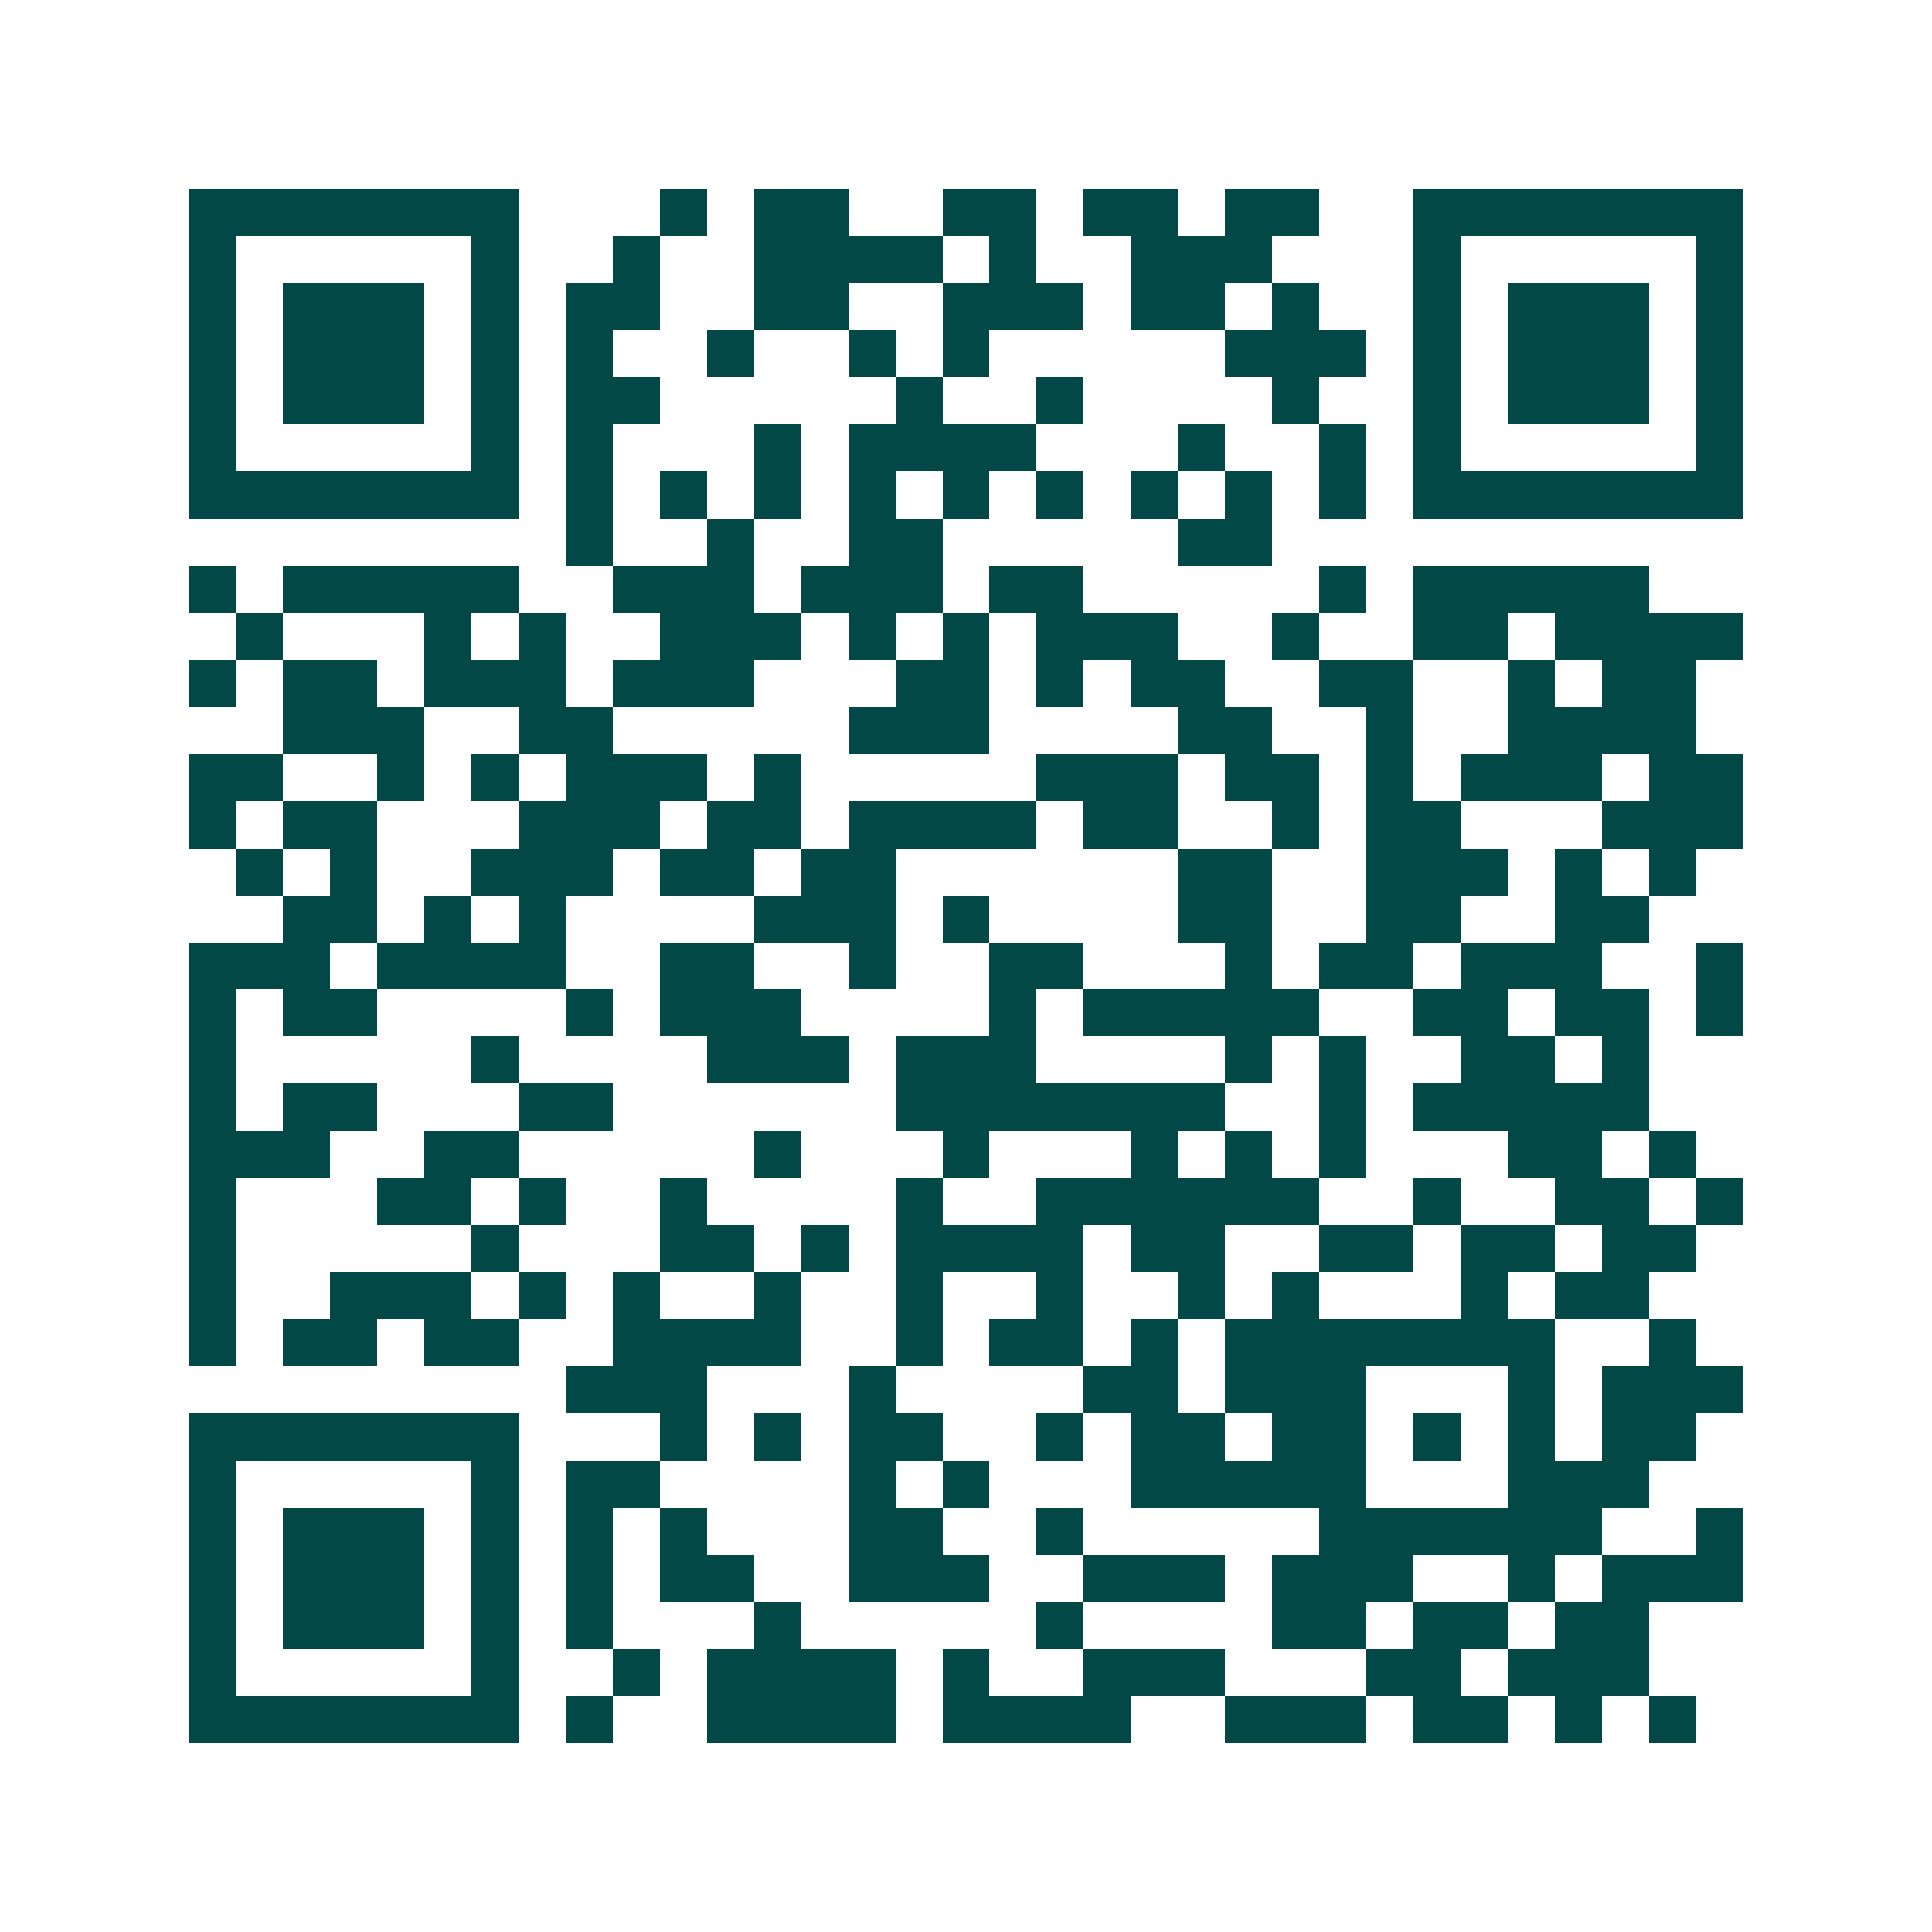 <svg xmlns="http://www.w3.org/2000/svg" width="200" height="200" viewBox="0 0 41 41" shape-rendering="crispEdges"><path fill="#ffffff" d="M0 0h41v41H0z"/><path stroke="#014847" d="M4 4.5h7m3 0h1m1 0h2m2 0h2m1 0h2m1 0h2m2 0h7M4 5.5h1m5 0h1m2 0h1m2 0h4m1 0h1m2 0h3m3 0h1m5 0h1M4 6.5h1m1 0h3m1 0h1m1 0h2m2 0h2m2 0h3m1 0h2m1 0h1m2 0h1m1 0h3m1 0h1M4 7.5h1m1 0h3m1 0h1m1 0h1m2 0h1m2 0h1m1 0h1m5 0h3m1 0h1m1 0h3m1 0h1M4 8.5h1m1 0h3m1 0h1m1 0h2m5 0h1m2 0h1m4 0h1m2 0h1m1 0h3m1 0h1M4 9.5h1m5 0h1m1 0h1m3 0h1m1 0h4m3 0h1m2 0h1m1 0h1m5 0h1M4 10.5h7m1 0h1m1 0h1m1 0h1m1 0h1m1 0h1m1 0h1m1 0h1m1 0h1m1 0h1m1 0h7M12 11.5h1m2 0h1m2 0h2m5 0h2M4 12.5h1m1 0h5m2 0h3m1 0h3m1 0h2m5 0h1m1 0h5M5 13.5h1m3 0h1m1 0h1m2 0h3m1 0h1m1 0h1m1 0h3m2 0h1m2 0h2m1 0h4M4 14.5h1m1 0h2m1 0h3m1 0h3m3 0h2m1 0h1m1 0h2m2 0h2m2 0h1m1 0h2M6 15.5h3m2 0h2m5 0h3m4 0h2m2 0h1m2 0h4M4 16.5h2m2 0h1m1 0h1m1 0h3m1 0h1m5 0h3m1 0h2m1 0h1m1 0h3m1 0h2M4 17.5h1m1 0h2m3 0h3m1 0h2m1 0h4m1 0h2m2 0h1m1 0h2m3 0h3M5 18.5h1m1 0h1m2 0h3m1 0h2m1 0h2m6 0h2m2 0h3m1 0h1m1 0h1M6 19.5h2m1 0h1m1 0h1m4 0h3m1 0h1m4 0h2m2 0h2m2 0h2M4 20.5h3m1 0h4m2 0h2m2 0h1m2 0h2m3 0h1m1 0h2m1 0h3m2 0h1M4 21.5h1m1 0h2m4 0h1m1 0h3m4 0h1m1 0h5m2 0h2m1 0h2m1 0h1M4 22.5h1m5 0h1m4 0h3m1 0h3m4 0h1m1 0h1m2 0h2m1 0h1M4 23.5h1m1 0h2m3 0h2m6 0h7m2 0h1m1 0h5M4 24.5h3m2 0h2m5 0h1m3 0h1m3 0h1m1 0h1m1 0h1m3 0h2m1 0h1M4 25.5h1m3 0h2m1 0h1m2 0h1m4 0h1m2 0h6m2 0h1m2 0h2m1 0h1M4 26.5h1m5 0h1m3 0h2m1 0h1m1 0h4m1 0h2m2 0h2m1 0h2m1 0h2M4 27.5h1m2 0h3m1 0h1m1 0h1m2 0h1m2 0h1m2 0h1m2 0h1m1 0h1m3 0h1m1 0h2M4 28.5h1m1 0h2m1 0h2m2 0h4m2 0h1m1 0h2m1 0h1m1 0h7m2 0h1M12 29.5h3m3 0h1m4 0h2m1 0h3m3 0h1m1 0h3M4 30.5h7m3 0h1m1 0h1m1 0h2m2 0h1m1 0h2m1 0h2m1 0h1m1 0h1m1 0h2M4 31.5h1m5 0h1m1 0h2m4 0h1m1 0h1m3 0h5m3 0h3M4 32.5h1m1 0h3m1 0h1m1 0h1m1 0h1m3 0h2m2 0h1m5 0h6m2 0h1M4 33.5h1m1 0h3m1 0h1m1 0h1m1 0h2m2 0h3m2 0h3m1 0h3m2 0h1m1 0h3M4 34.5h1m1 0h3m1 0h1m1 0h1m3 0h1m5 0h1m4 0h2m1 0h2m1 0h2M4 35.5h1m5 0h1m2 0h1m1 0h4m1 0h1m2 0h3m3 0h2m1 0h3M4 36.5h7m1 0h1m2 0h4m1 0h4m2 0h3m1 0h2m1 0h1m1 0h1"/></svg>
